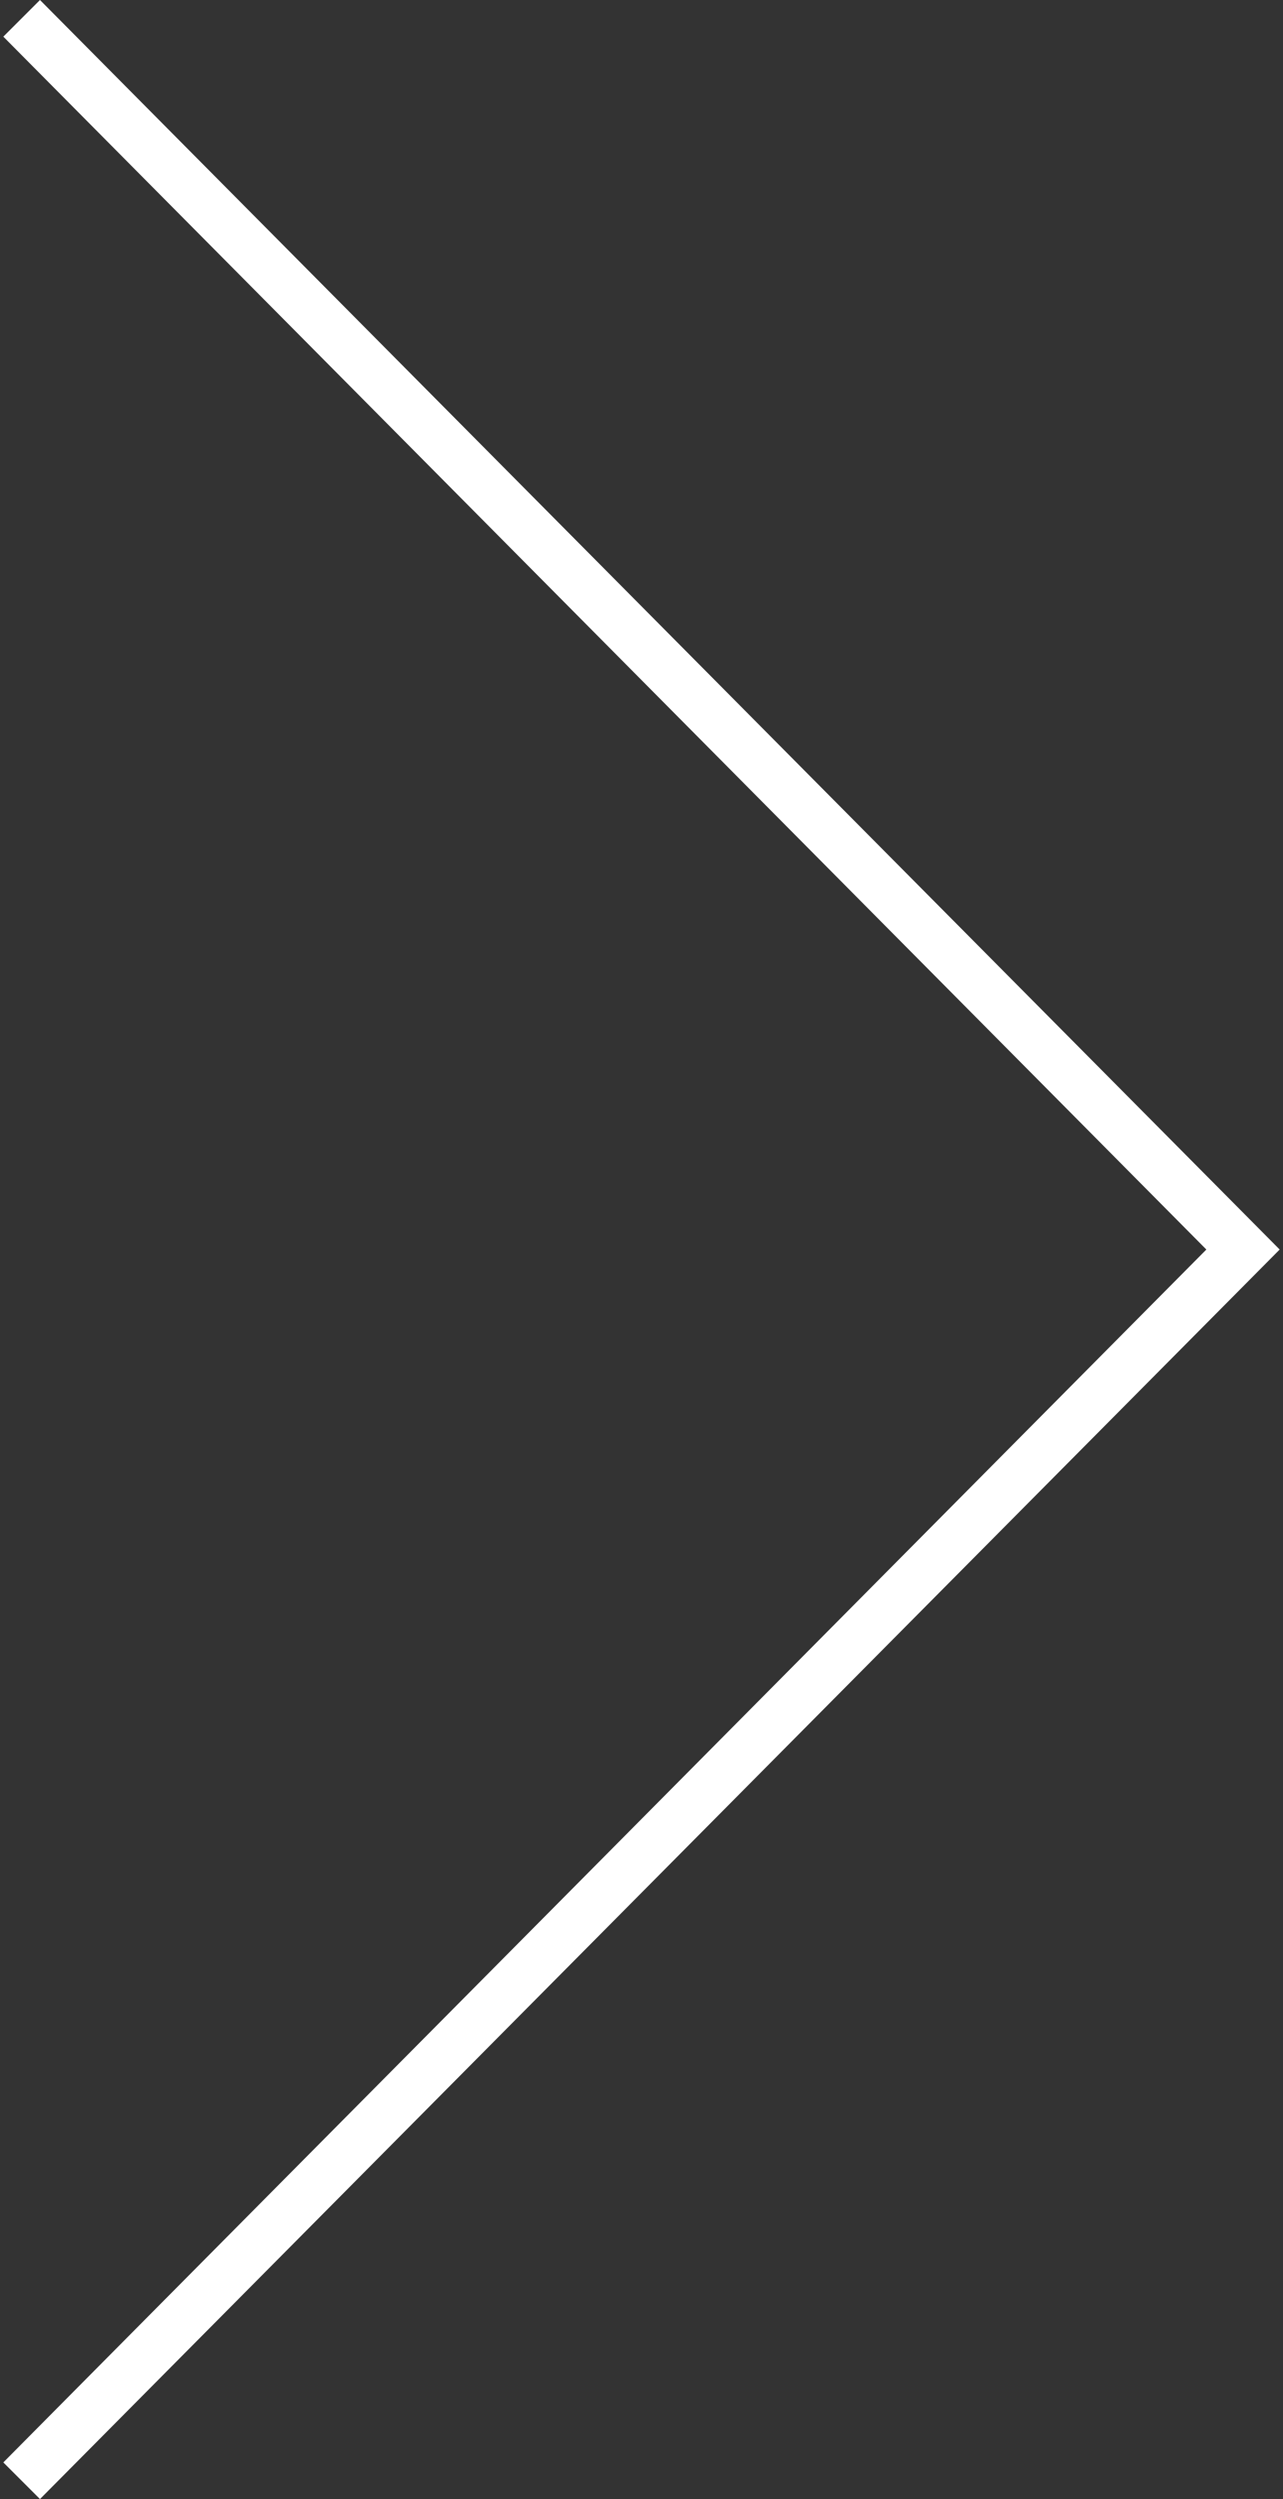 <?xml version="1.0" encoding="utf-8"?>
<!-- Generator: Adobe Illustrator 26.3.1, SVG Export Plug-In . SVG Version: 6.00 Build 0)  -->
<svg version="1.1" id="Layer_1" xmlns="http://www.w3.org/2000/svg" xmlns:xlink="http://www.w3.org/1999/xlink" x="0px" y="0px"
	 width="77px" height="150px" viewBox="0 0 77 150" style="enable-background:new 0 0 77 150;" xml:space="preserve">
<rect x="0" y="0" width="77" height="150" fill="#333333" stroke="none"/>
<style type="text/css">
	.st0{fill:#FFFFFF;}
</style>
<g>
	<polygon class="st0" points="2.4,150 76.8,75 2.4,0 0.2,2.2 72.4,75 0.2,147.8 	"/>
</g>
</svg>
